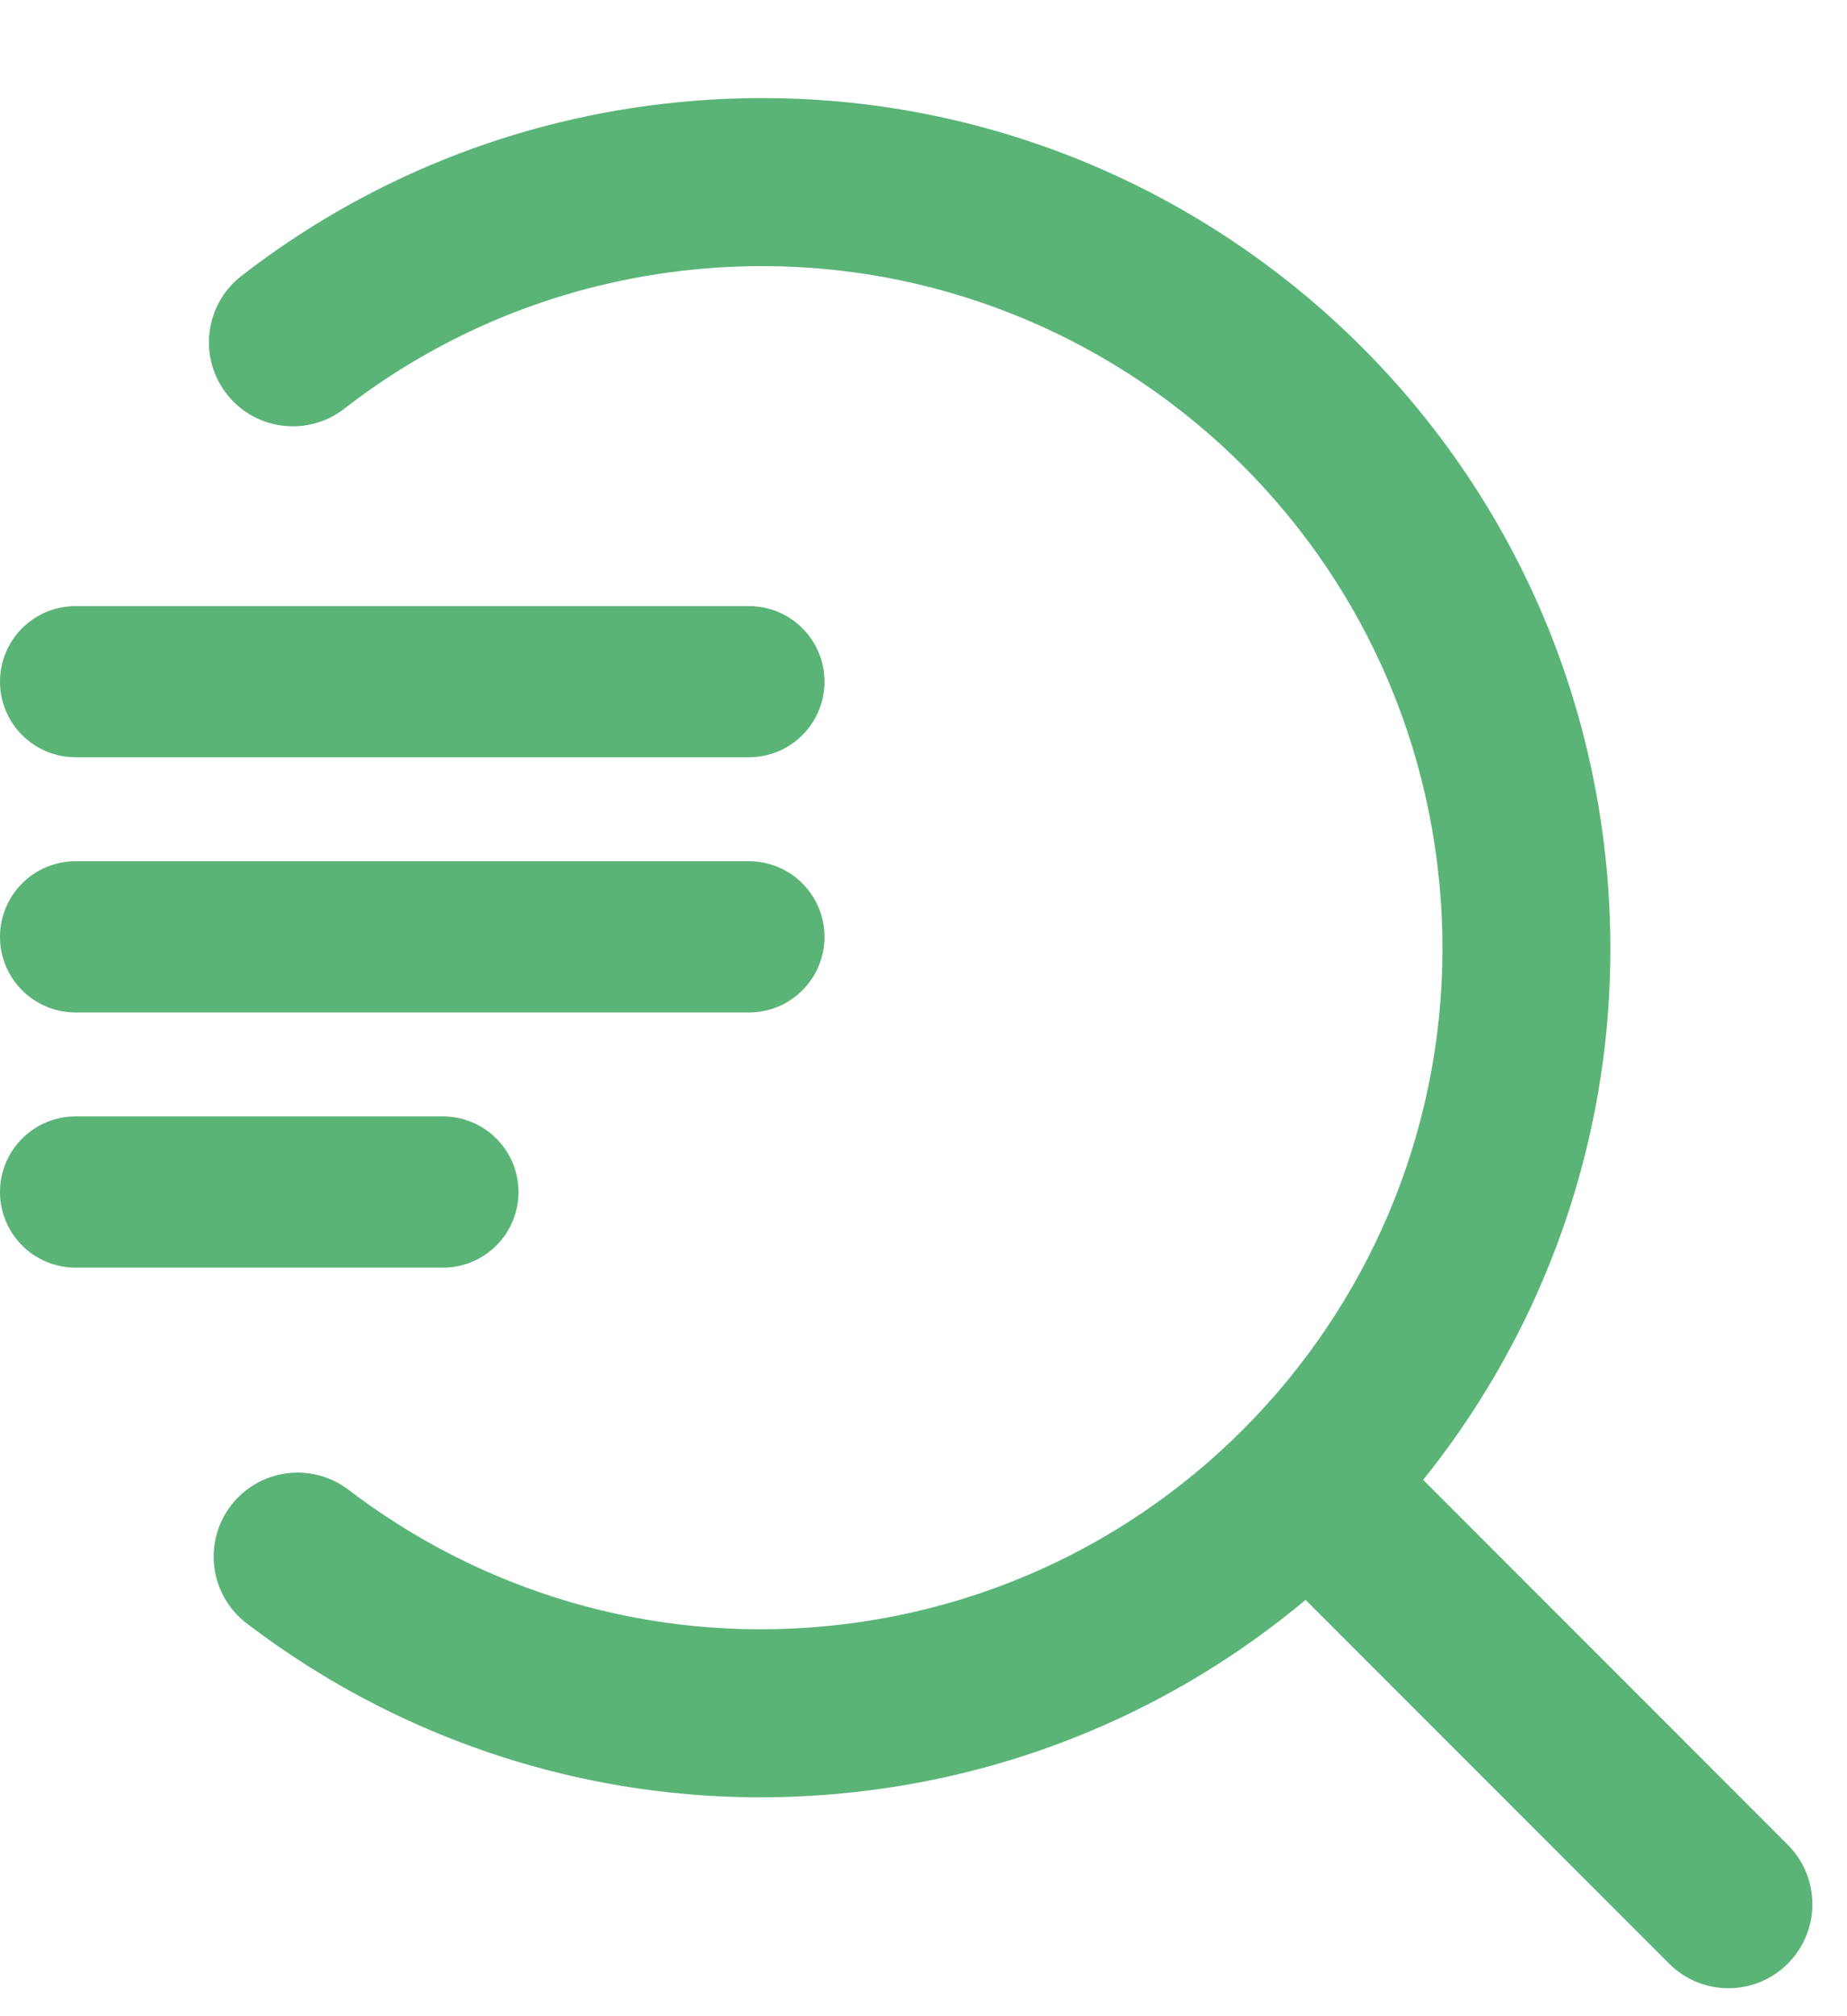 <svg width="33" height="36" viewBox="0 0 33 36" fill="none" xmlns="http://www.w3.org/2000/svg">
<path fill-rule="evenodd" clip-rule="evenodd" d="M0 12.171C0 11.426 0.604 10.822 1.35 10.822H13.381C14.127 10.822 14.731 11.426 14.731 12.171C14.731 12.917 14.127 13.521 13.381 13.521H1.35C0.604 13.521 0 12.917 0 12.171Z" fill="#5AB477"/>
<path fill-rule="evenodd" clip-rule="evenodd" d="M0 16.728C0 15.982 0.604 15.378 1.35 15.378H13.381C14.127 15.378 14.731 15.982 14.731 16.728C14.731 17.474 14.127 18.078 13.381 18.078H1.35C0.604 18.078 0 17.474 0 16.728Z" fill="#5AB477"/>
<path fill-rule="evenodd" clip-rule="evenodd" d="M0 21.284C0 20.539 0.604 19.934 1.35 19.934H7.914C8.66 19.934 9.264 20.539 9.264 21.284C9.264 22.03 8.66 22.634 7.914 22.634H1.35C0.604 22.634 0 22.03 0 21.284Z" fill="#5AB477"/>
<path fill-rule="evenodd" clip-rule="evenodd" d="M12.431 4.809C10.054 5.039 7.907 5.936 6.152 7.297C5.498 7.805 4.556 7.686 4.048 7.032C3.54 6.377 3.659 5.435 4.313 4.927C6.503 3.229 9.184 2.109 12.142 1.823C20.481 1.016 27.895 7.122 28.701 15.461C29.508 23.8 23.402 31.214 15.063 32.02C11.1 32.404 7.342 31.224 4.408 28.987C3.749 28.484 3.622 27.543 4.125 26.884C4.627 26.226 5.568 26.099 6.227 26.601C8.583 28.397 11.593 29.342 14.774 29.034C21.464 28.387 26.362 22.44 25.715 15.75C25.068 9.06 19.121 4.162 12.431 4.809Z" fill="#5AB477"/>
<path fill-rule="evenodd" clip-rule="evenodd" d="M22.556 25.674C23.142 25.089 24.091 25.089 24.677 25.674L31.942 32.939C32.528 33.525 32.528 34.475 31.942 35.061C31.356 35.647 30.407 35.647 29.821 35.061L22.556 27.796C21.97 27.21 21.97 26.26 22.556 25.674Z" fill="#5AB477"/>
</svg>
